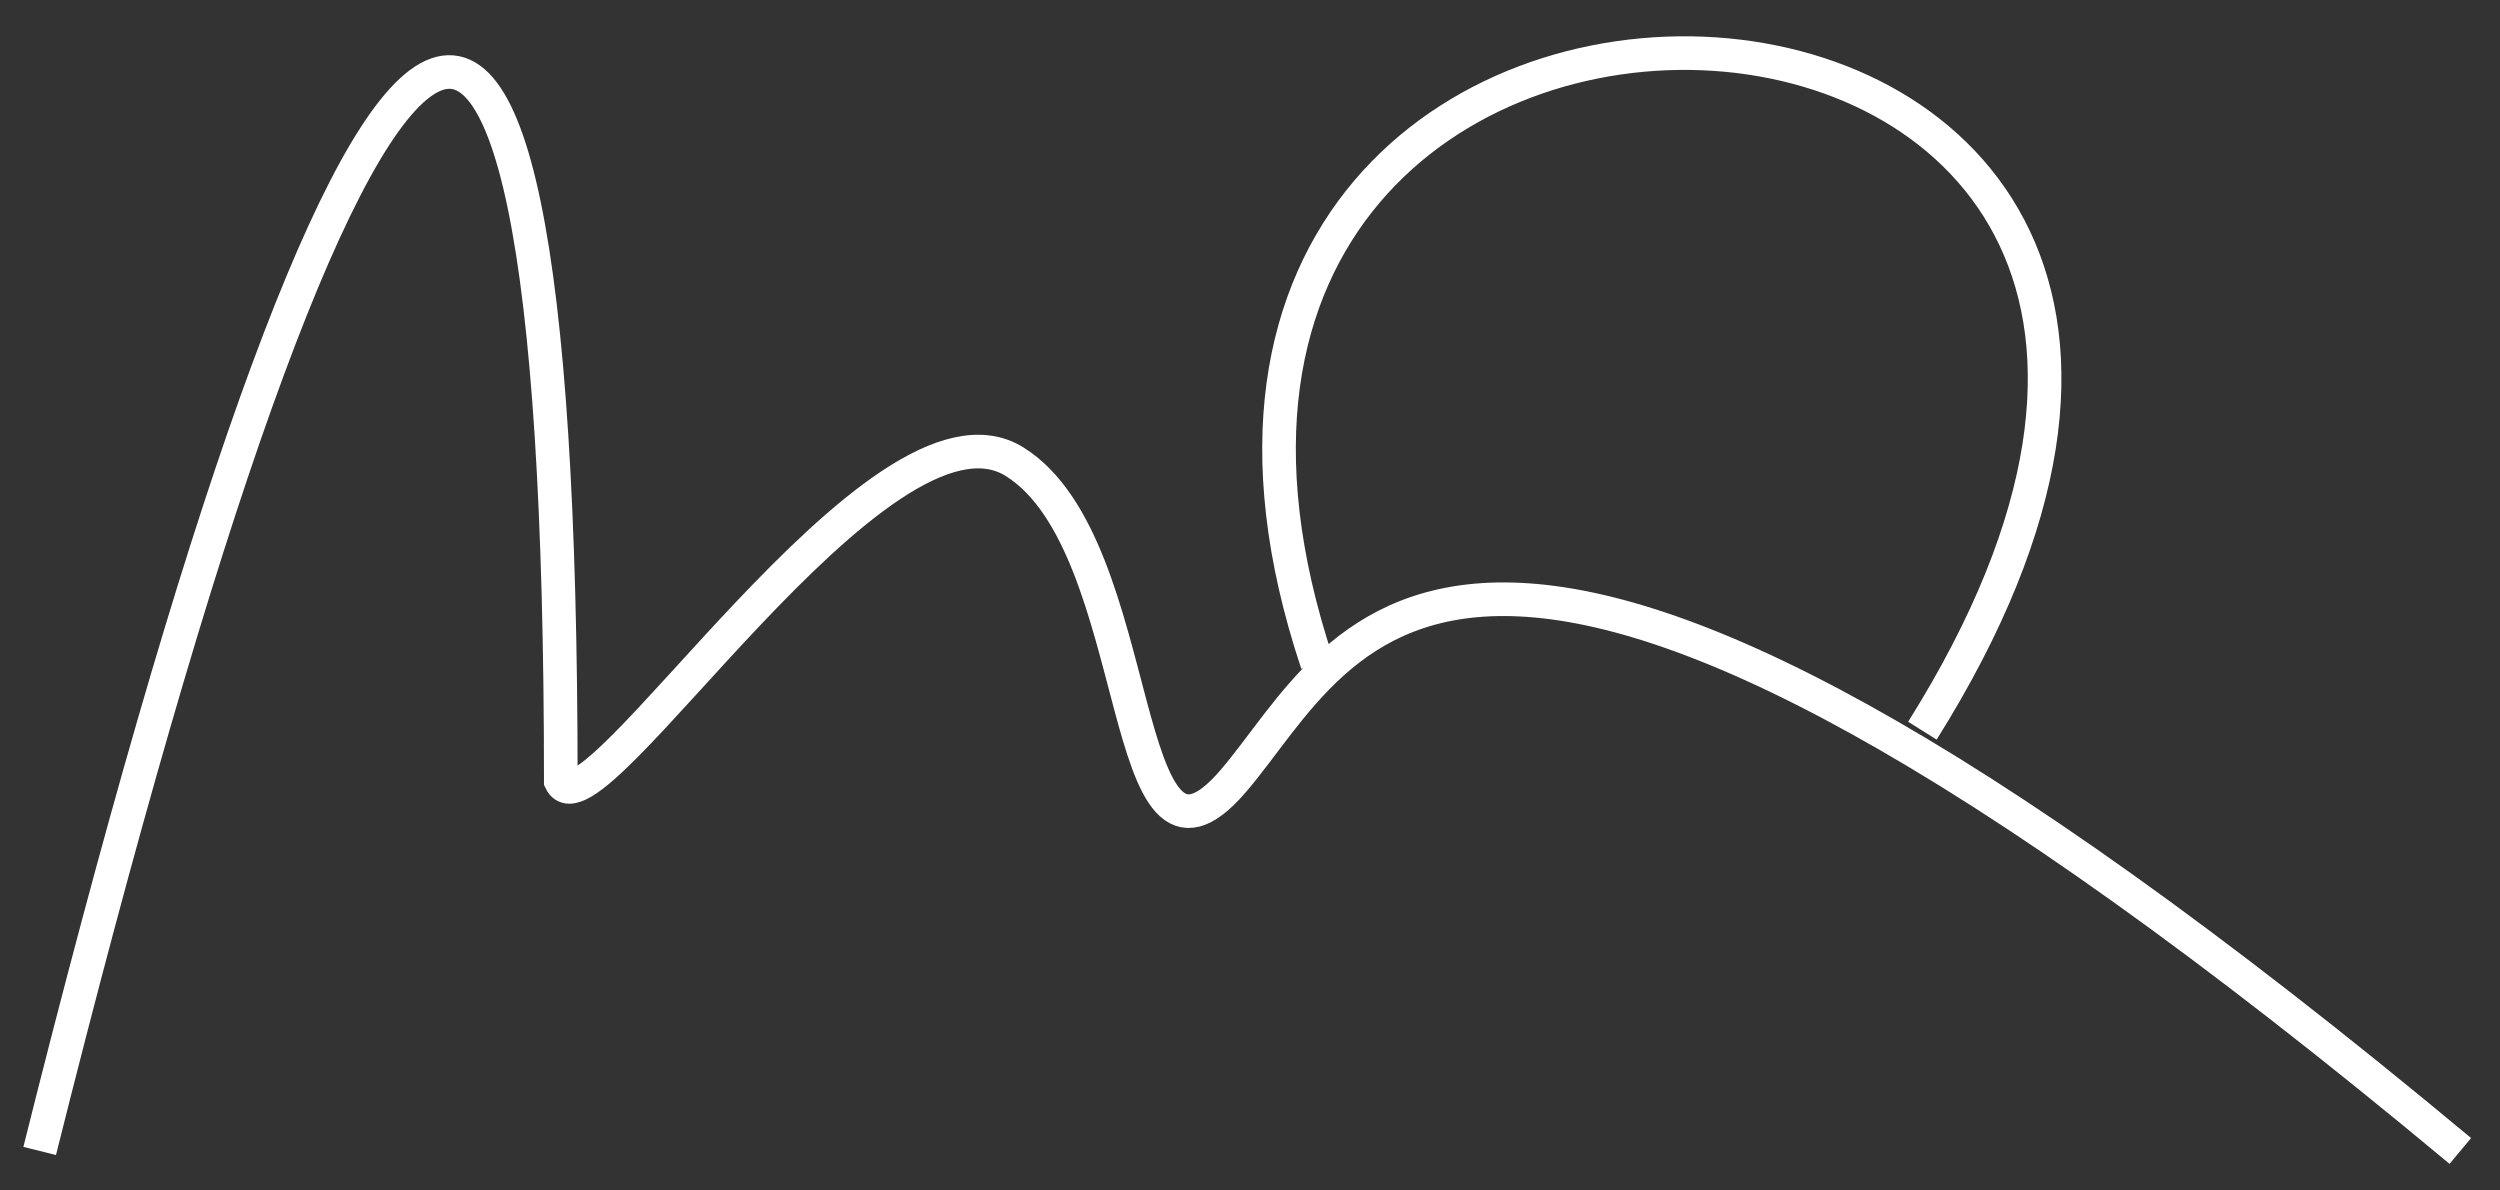 <?xml version="1.0" encoding="UTF-8"?> <svg xmlns="http://www.w3.org/2000/svg" width="63" height="30" viewBox="0 0 63 30" fill="none"><rect x="0" y="0" width="63" height="30" fill="#333333" stroke="none"/> <path d="M1 29.004C9.049 -3.191 14.132 -7.427 14.132 19.684C14.874 21.261 22.181 9.518 25.569 11.636C28.958 13.754 28.111 23.144 31.076 19.684C34.042 16.225 36.583 7.823 62 29.004M33.194 16.719C25.993 -4.885 62 -3.191 48.444 18.413" stroke="white" stroke-width="0.847"></path> </svg> 